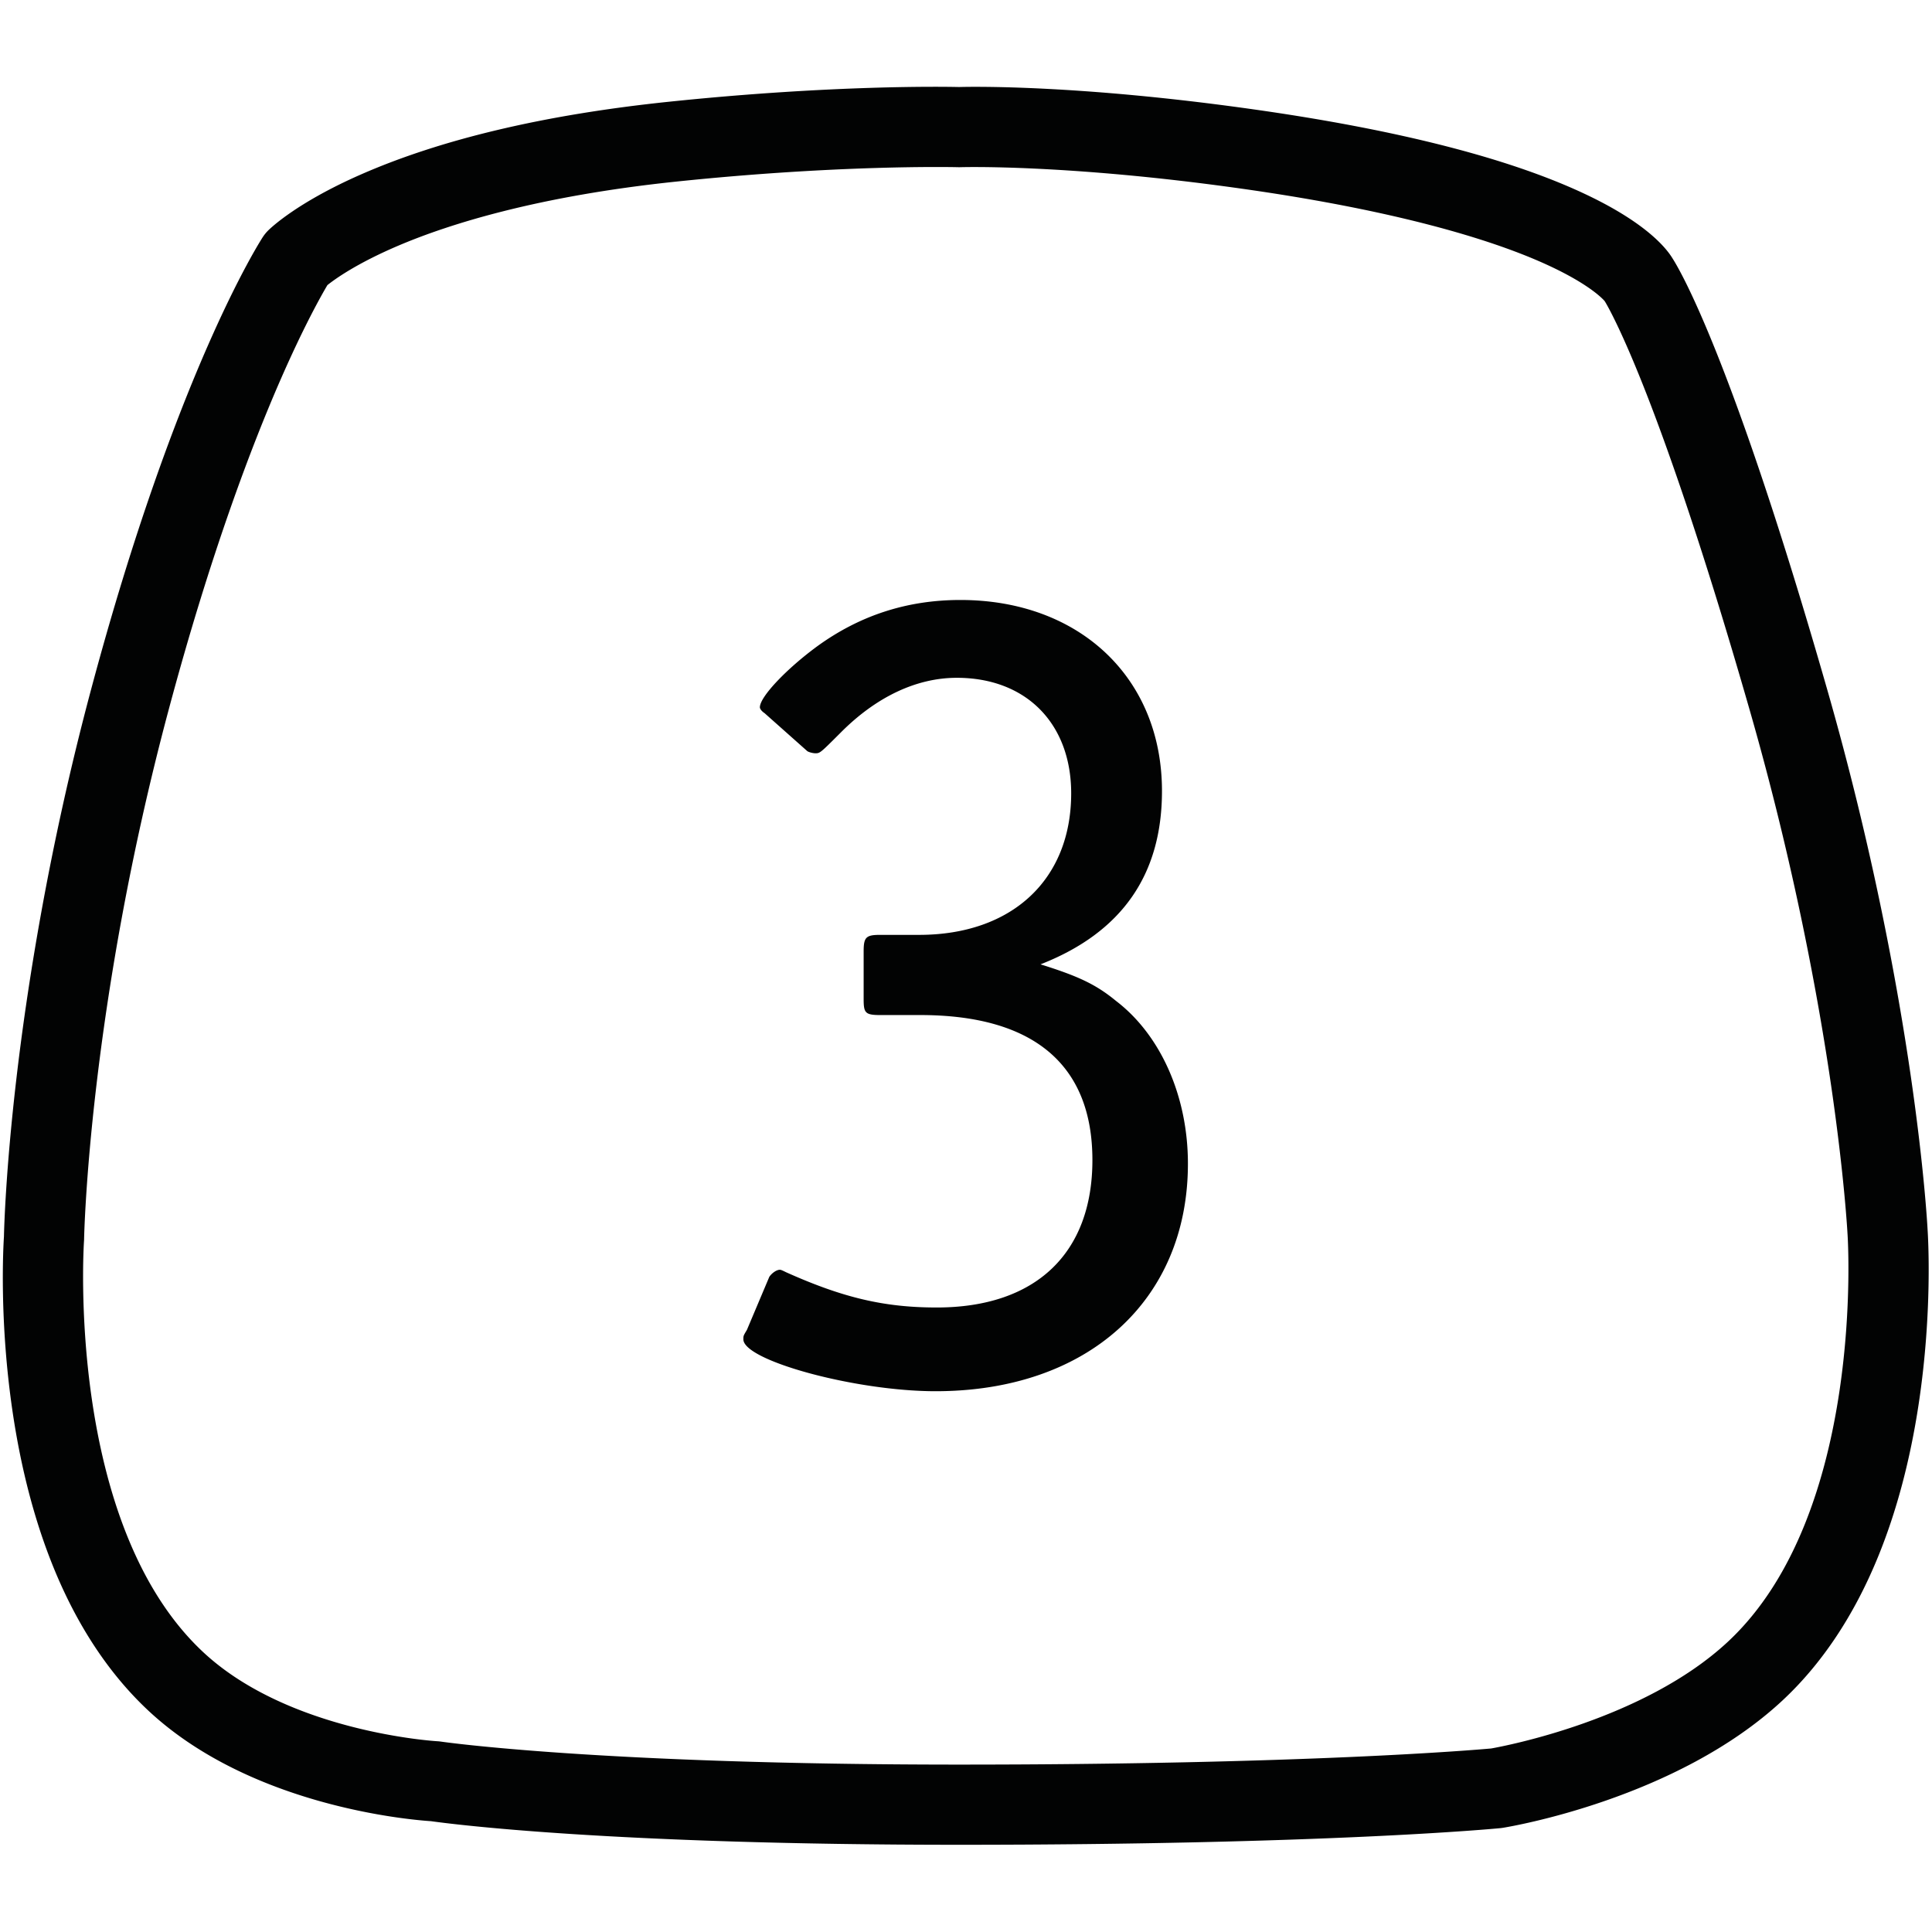 <?xml version="1.0" encoding="UTF-8"?><svg width="2048" height="2048" viewBox="0 0 2048 2048" xmlns="http://www.w3.org/2000/svg"><title>Seat03</title><path d="M1016.622 92.247c14.177-.39 126.57-2.449 310.417 23.438 156.788 22.077 277.306 53.164 358.206 92.397 59.535 28.872 80.555 54.191 87.459 65.425 8.975 13.937 63.957 107.94 164.017 456.72 48.649 169.58 75.006 315.948 88.55 408.875 14.266 97.884 17.699 157.762 18.027 163.923.53 7.729 5.406 86.848-9.35 184.83-9.028 59.938-23.59 114.709-43.284 162.79-25.356 61.91-59.387 113.023-101.148 151.92-112.16 104.468-289.07 133.823-296.545 135.022-.876.14-1.755.253-2.637.338-7.44.72-186.655 17.62-573.603 17.62-370.256-.001-539.112-22.087-559.818-25.009-21.94-1.429-190.536-15.564-299.268-116.841-41.796-38.929-75.825-90.304-101.142-152.697-19.648-48.42-34.154-103.665-43.116-164.198-14.28-96.439-9.924-174.939-9.196-186.081.199-9.346 1.87-69.86 13.08-166.3 10.978-94.441 33.64-242.833 79.264-413.45 89.479-334.625 178.293-473.864 182.03-479.628a42.466 42.466 0 0 1 5.607-6.928c2.937-2.938 30.626-29.554 97.36-58.989 85.51-37.719 195.545-63.8 327.043-77.519 173.547-18.107 293.64-15.996 308.047-15.658zm-299.227 100.2c-147.87 15.426-241.73 45.311-294.43 67.663-44.617 18.925-67.904 35.727-75.896 42.117-6.84 11.551-25.398 44.521-50.347 101.754-29.223 67.034-73.428 181.988-118.072 348.945-84.707 316.774-89.455 557.928-89.493 560.327-.013.81-.05 1.62-.108 2.428-.21 2.946-19.625 299.684 126.529 435.816 91.06 84.816 246.338 94.196 247.896 94.281a41.05 41.05 0 0 1 4.035.407c1.618.24 168.818 24.36 549.222 24.36 364.804-.001 546.132-15.482 563.97-17.092 14.735-2.61 162.19-30.478 250.88-113.087 146.148-136.125 127.114-428.761 126.905-431.7a46.304 46.304 0 0 1-.057-.916c-.03-.574-3.183-60.094-17.475-157.792-13.171-90.044-38.773-231.888-85.937-396.29-51.875-180.82-90.767-288.918-114.26-347.76-20.57-51.527-33.398-75.7-37.85-83.535l-.304-.532a86.162 86.162 0 0 0-1.325-2.244 31.493 31.493 0 0 1-.37-.539c-2.376-2.754-18.764-20.176-69.847-42.325-50.487-21.89-146.271-52.996-315.873-76.878-184.644-26-295.905-22.655-297.008-22.617-.866.03-1.762.032-2.63.008l-.216-.005c-5.872-.14-126.21-2.712-297.94 15.205zM1017.997 636c126.248 0 213.747 82.5 213.747 202.5 0 88.75-42.499 150-128.748 183.75 40 12.5 58.75 21.25 80 38.75 47.498 36.25 76.248 101.25 76.248 172.5 0 145-106.249 241.25-267.497 241.25-84.999 0-203.747-32.5-203.747-55v-.592c.012-3.177.208-3.505 3.75-9.408l23.75-56.25c2.5-3.75 7.5-7.5 11.25-7.5 1.25 0 3.75 1.25 6.25 2.5 61.248 27.5 104.998 37.5 159.997 37.5 105 0 164.998-57.5 164.998-156.25 0-101.25-62.499-153.75-182.498-153.75h-42.499c-16.087 0-17.473-2.45-17.5-17.054V1008.5c0-15 2.5-17.5 17.5-17.5h41.25c98.748 0 161.247-58.75 161.247-150 0-73.75-47.499-122.5-121.248-122.5-42.5 0-84.999 20-122.499 57.5l-3.21 3.21c-18.693 18.68-19.506 19.27-23.852 19.29h-.437c-2.5 0-7.5-1.25-8.75-2.5l-45-40c-3.75-2.5-5-5-5-6.25 0-11.25 28.75-41.25 61.25-65 45-32.5 94.998-48.75 151.248-48.75z" fill="#020303" fill-rule="evenodd"/></svg>